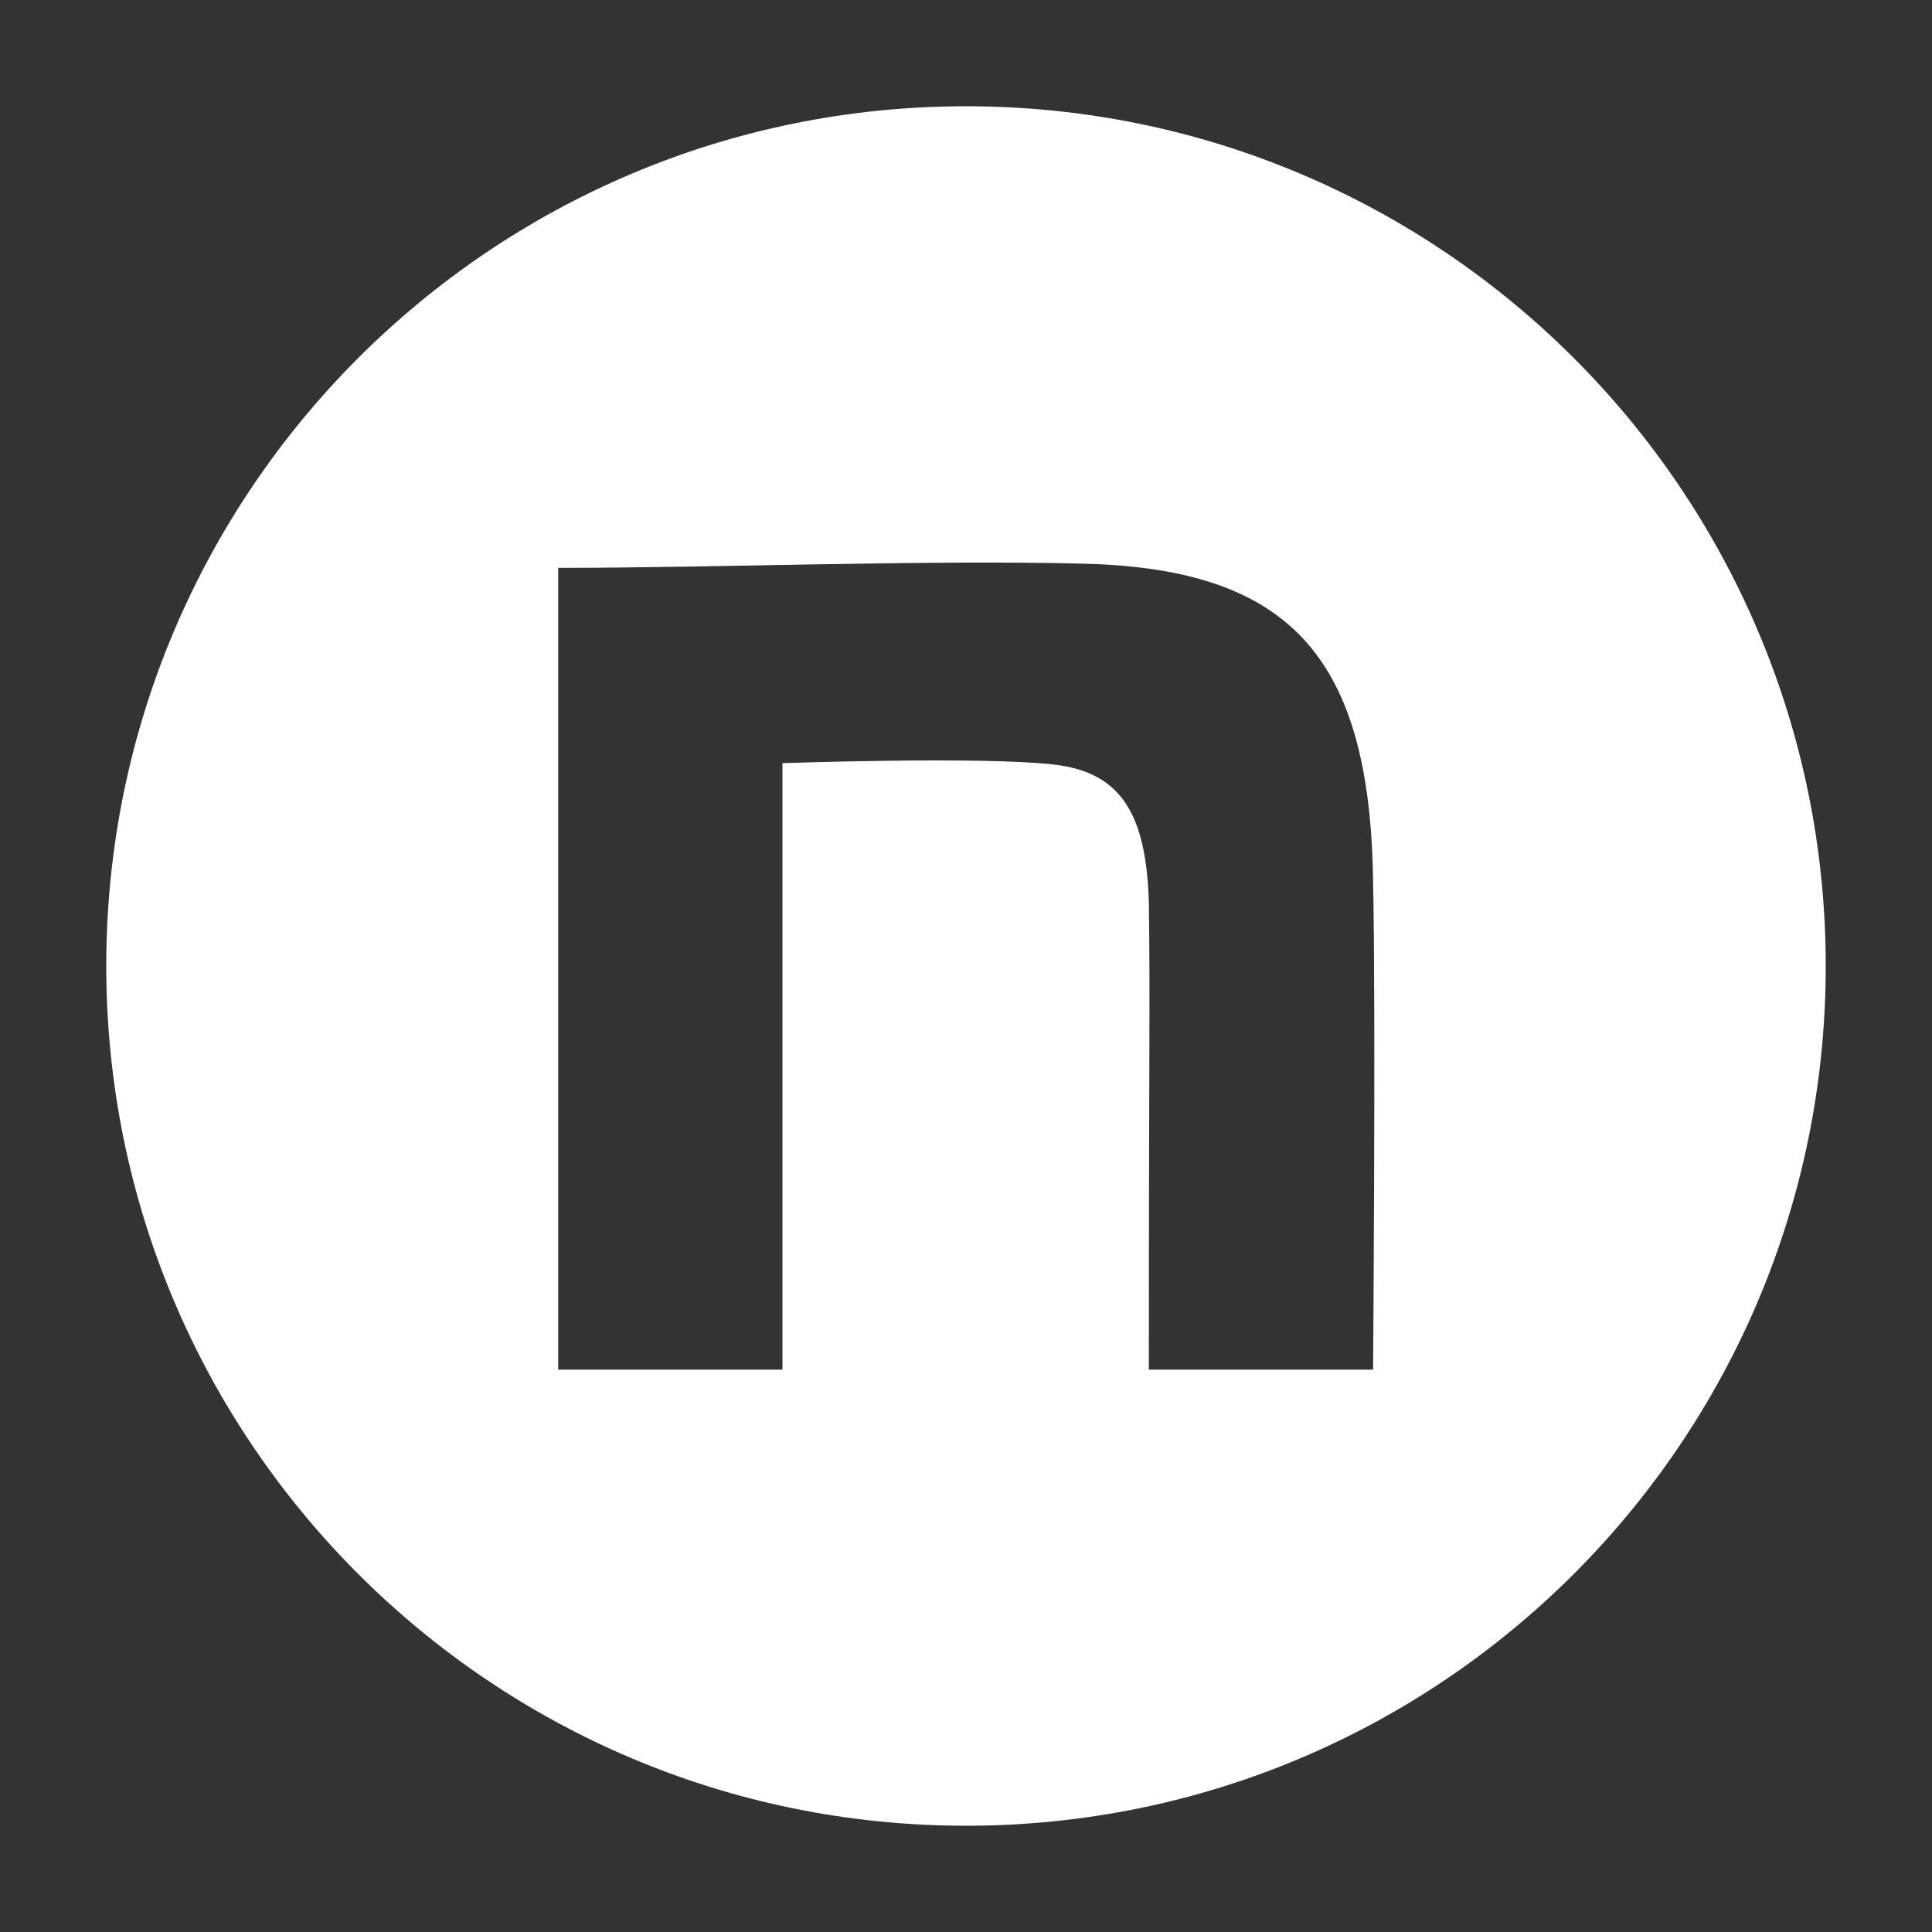 <?xml version="1.0" encoding="UTF-8"?><svg id="_レイヤー_2" xmlns="http://www.w3.org/2000/svg" viewBox="0 0 28 28"><rect x="0" y="0" width="28" height="28" fill="#333333" stroke="none"/><defs><style>.cls-1{fill:none;}.cls-1,.cls-2{stroke-width:0px;}.cls-2{fill:#fff;}</style></defs><g id="_レイヤー_2-2"><g id="_レイヤー_1-2"><rect class="cls-1" width="28" height="28"/><path class="cls-2" d="M14,1.54C7.12,1.54,1.54,7.12,1.54,14s5.58,12.46,12.46,12.46,12.46-5.58,12.46-12.46S20.88,1.54,14,1.54ZM19.9,19.85h-3.25c0-4.58.02-5.34,0-6.78-.04-1.27-.4-1.88-1.38-1.99-1.03-.12-3.93-.02-3.93-.02v8.79h-3.25v-11.62c2.28,0,5.4-.12,7.64-.06,3,.08,4.13,1.39,4.17,4.62.04,1.83,0,7.06,0,7.06Z"/></g></g></svg>